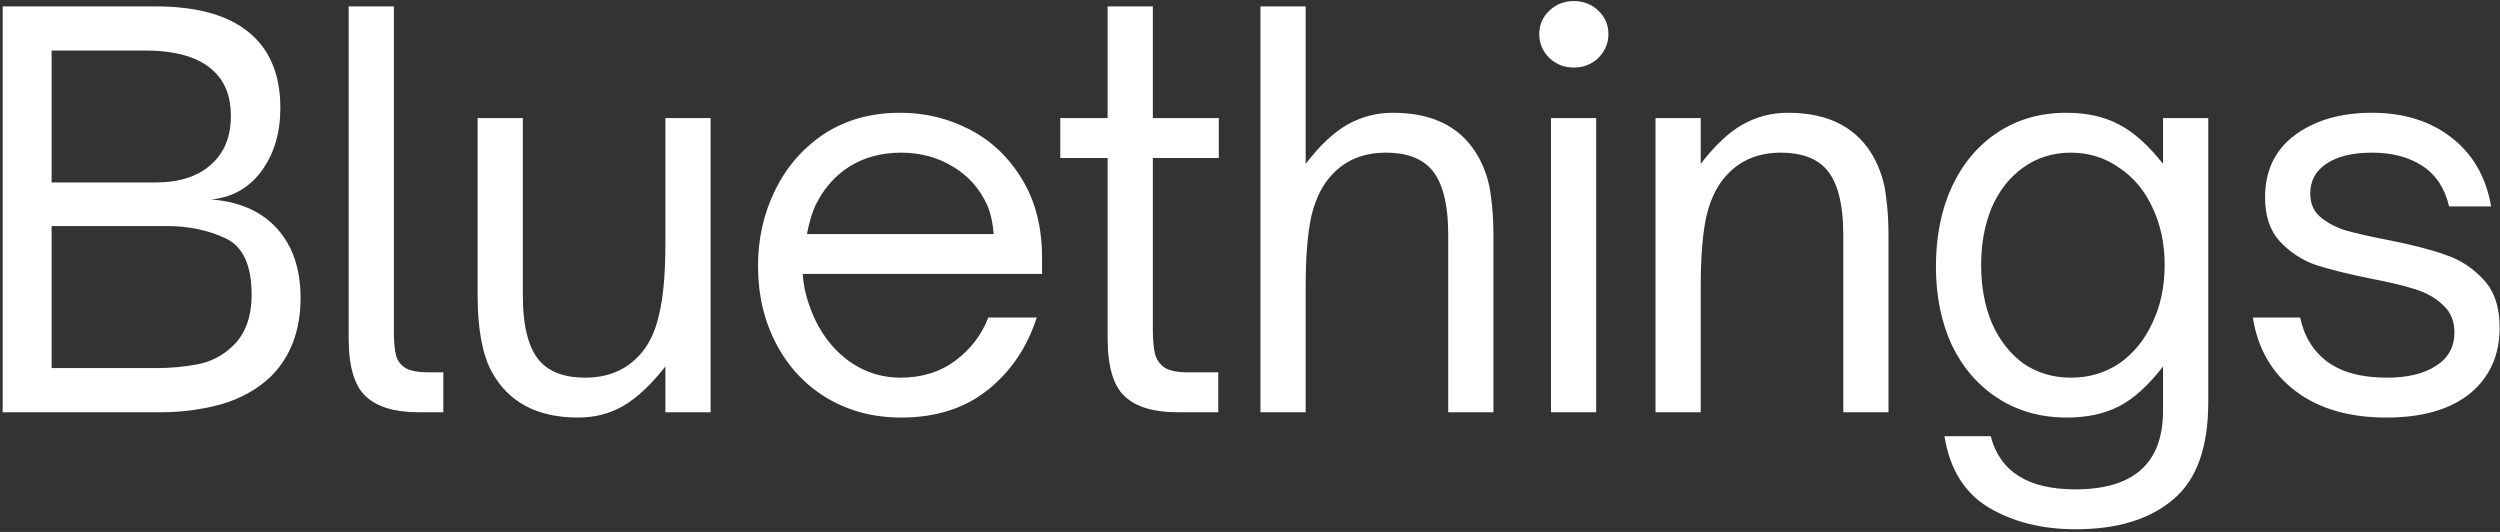 <svg width="564" height="120" viewBox="0 0 564 120" fill="none" xmlns="http://www.w3.org/2000/svg">
<rect x="0" y="0" width="564" height="120" fill="#333333" stroke="none"/>
<path d="M0.607 93V1.44H35.047C45.047 1.44 52.407 3.68 57.127 8.16C61.207 12 63.247 17.4 63.247 24.36C63.247 29.96 61.847 34.68 59.047 38.52C56.247 42.36 52.447 44.52 47.647 45C54.047 45.48 59.007 47.68 62.527 51.6C66.047 55.52 67.807 60.72 67.807 67.2C67.807 74.56 65.567 80.48 61.087 84.96C58.047 87.84 54.327 89.92 49.927 91.2C45.527 92.4 41.047 93 36.487 93H0.607ZM35.047 41.16C40.407 41.16 44.567 39.84 47.527 37.2C50.567 34.56 52.087 30.88 52.087 26.16C52.087 21.84 50.807 18.48 48.247 16.08C45.047 12.96 39.847 11.4 32.647 11.4H11.647V41.16H35.047ZM35.287 83.04C38.487 83.04 41.567 82.76 44.527 82.2C47.487 81.64 50.087 80.32 52.327 78.24C55.287 75.52 56.767 71.6 56.767 66.48C56.767 59.84 54.807 55.6 50.887 53.76C46.967 51.92 42.567 51 37.687 51H11.647V83.04H35.287ZM94.378 93C89.018 93 85.058 91.8 82.498 89.4C79.938 87 78.658 82.64 78.658 76.32V1.44H88.858V74.76C88.858 77.08 89.018 78.88 89.338 80.16C89.658 81.36 90.378 82.32 91.498 83.04C92.618 83.68 94.378 84 96.778 84H100.018V93H94.378ZM130.433 94.2C121.153 94.2 114.633 90.72 110.873 83.76C108.793 79.84 107.753 74.12 107.753 66.6V26.64H117.953V66.6C117.953 73.64 119.233 78.6 121.793 81.48C124.033 83.96 127.433 85.2 131.993 85.2C137.033 85.2 141.073 83.56 144.113 80.28C146.273 78.04 147.793 74.96 148.673 71.04C149.633 67.12 150.113 61.76 150.113 54.96V26.64H160.313V93H150.113V82.68C146.913 86.76 143.753 89.72 140.633 91.56C137.593 93.32 134.193 94.2 130.433 94.2ZM203.288 94.2C197.048 94.2 191.448 92.72 186.488 89.76C181.608 86.8 177.808 82.72 175.088 77.52C172.368 72.32 171.008 66.48 171.008 60C171.008 53.84 172.288 48.16 174.848 42.96C177.408 37.68 181.088 33.44 185.888 30.24C190.768 27.04 196.488 25.44 203.048 25.44C208.728 25.44 214.008 26.72 218.888 29.28C223.768 31.84 227.688 35.6 230.648 40.56C233.608 45.44 235.088 51.32 235.088 58.2V61.8H181.088C181.248 64.12 181.688 66.32 182.408 68.4C184.088 73.52 186.768 77.6 190.448 80.64C194.208 83.68 198.448 85.2 203.168 85.2C207.968 85.2 212.088 83.92 215.528 81.36C218.968 78.8 221.448 75.56 222.968 71.64H233.888C231.728 78.36 228.048 83.8 222.848 87.96C217.648 92.12 211.128 94.2 203.288 94.2ZM224.168 52.8C224.008 50.4 223.528 48.24 222.728 46.32C221.048 42.56 218.448 39.64 214.928 37.56C211.488 35.48 207.608 34.44 203.288 34.44C198.888 34.44 195.008 35.48 191.648 37.56C188.368 39.64 185.808 42.56 183.968 46.32C183.168 48.08 182.528 50.24 182.048 52.8H224.168ZM265.599 93C260.239 93 256.279 91.8 253.719 89.4C251.159 87 249.879 82.64 249.879 76.32V35.64H239.199V26.64H249.879V1.44H260.079V26.64H274.959V35.64H260.079V74.28C260.079 76.6 260.239 78.44 260.559 79.8C260.879 81.08 261.599 82.12 262.719 82.92C263.839 83.64 265.599 84 267.999 84H274.839V93H265.599ZM284.359 93V1.44H294.559V36.96C297.839 32.72 300.999 29.76 304.039 28.08C307.159 26.32 310.559 25.44 314.239 25.44C323.599 25.44 330.119 28.92 333.799 35.88C335.159 38.52 335.999 41.24 336.319 44.04C336.719 46.76 336.919 49.76 336.919 53.04V93H326.719V53.04C326.719 46 325.439 41.04 322.879 38.16C320.639 35.68 317.239 34.44 312.679 34.44C307.639 34.44 303.599 36.08 300.559 39.36C298.399 41.6 296.839 44.68 295.879 48.6C294.999 52.52 294.559 57.88 294.559 64.68V93H284.359ZM360.097 93H349.897V26.64H360.097V93ZM355.057 15.24C352.897 15.24 351.057 14.52 349.537 13.08C348.017 11.56 347.257 9.76 347.257 7.68C347.257 5.6 348.017 3.84 349.537 2.4C351.057 0.96 352.897 0.24 355.057 0.24C357.217 0.24 359.057 0.96 360.577 2.4C362.097 3.84 362.857 5.6 362.857 7.68C362.857 9.76 362.097 11.56 360.577 13.08C359.057 14.52 357.217 15.24 355.057 15.24ZM373.484 93V26.64H383.684V36.96C386.964 32.72 390.124 29.76 393.164 28.08C396.284 26.32 399.684 25.44 403.364 25.44C412.724 25.44 419.244 28.92 422.924 35.88C424.284 38.52 425.124 41.24 425.444 44.04C425.844 46.76 426.044 49.76 426.044 53.04V93H415.844V53.04C415.844 46 414.564 41.04 412.004 38.16C409.764 35.68 406.364 34.44 401.804 34.44C396.764 34.44 392.724 36.08 389.684 39.36C387.524 41.6 385.964 44.68 385.004 48.6C384.124 52.52 383.684 57.88 383.684 64.68V93H373.484ZM468.305 119.4C460.705 119.4 454.145 117.76 448.625 114.48C443.185 111.2 439.865 105.84 438.665 98.4H449.105C451.185 106.4 457.545 110.4 468.185 110.4C481.385 110.4 487.985 104.48 487.985 92.64V82.68C484.625 87 481.305 90 478.025 91.68C474.745 93.36 470.825 94.2 466.265 94.2C460.425 94.2 455.265 92.76 450.785 89.88C446.305 87 442.825 83 440.345 77.88C437.945 72.68 436.745 66.76 436.745 60.12C436.745 53.32 437.945 47.32 440.345 42.12C442.825 36.84 446.265 32.76 450.665 29.88C455.145 26.92 460.305 25.44 466.145 25.44C470.785 25.44 474.745 26.32 478.025 28.08C481.305 29.76 484.625 32.72 487.985 36.96V26.64H498.185V90.72C498.185 100.96 495.545 108.28 490.265 112.68C484.985 117.16 477.665 119.4 468.305 119.4ZM467.225 85.2C471.305 85.2 474.945 84.12 478.145 81.96C481.345 79.72 483.825 76.68 485.585 72.84C487.425 69 488.345 64.64 488.345 59.76C488.345 54.96 487.425 50.64 485.585 46.8C483.825 42.96 481.305 39.96 478.025 37.8C474.825 35.56 471.225 34.44 467.225 34.44C463.145 34.44 459.545 35.56 456.425 37.8C453.385 39.96 451.025 42.96 449.345 46.8C447.745 50.64 446.945 54.96 446.945 59.76C446.945 64.64 447.745 69 449.345 72.84C451.025 76.68 453.385 79.72 456.425 81.96C459.545 84.12 463.145 85.2 467.225 85.2ZM538.357 94.2C529.957 94.2 523.117 92.2 517.837 88.2C512.557 84.2 509.357 78.68 508.237 71.64H518.917C519.797 75.88 521.837 79.2 525.037 81.6C528.317 84 532.797 85.2 538.477 85.2C543.117 85.2 546.797 84.32 549.517 82.56C552.317 80.8 553.717 78.28 553.717 75C553.717 72.44 552.877 70.4 551.197 68.88C549.597 67.28 547.517 66.08 544.957 65.28C542.477 64.48 539.157 63.68 534.997 62.88C529.797 61.84 525.597 60.8 522.397 59.76C519.277 58.64 516.597 56.88 514.357 54.48C512.117 52.08 510.997 48.76 510.997 44.52C510.997 38.52 513.237 33.84 517.717 30.48C522.277 27.12 528.077 25.44 535.117 25.44C542.317 25.44 548.317 27.32 553.117 31.08C557.917 34.84 560.877 40 561.997 46.56H552.517C551.557 42.48 549.557 39.44 546.517 37.44C543.477 35.44 539.677 34.44 535.117 34.44C530.717 34.44 527.277 35.28 524.797 36.96C522.397 38.56 521.197 40.8 521.197 43.68C521.197 45.92 521.957 47.68 523.477 48.96C524.997 50.24 526.877 51.24 529.117 51.96C531.357 52.6 534.517 53.32 538.597 54.12C543.957 55.16 548.317 56.28 551.677 57.48C555.037 58.6 557.917 60.48 560.317 63.12C562.717 65.68 563.917 69.28 563.917 73.92C563.917 80.16 561.677 85.12 557.197 88.8C552.717 92.4 546.437 94.2 538.357 94.2Z" fill="white"/>
</svg>
